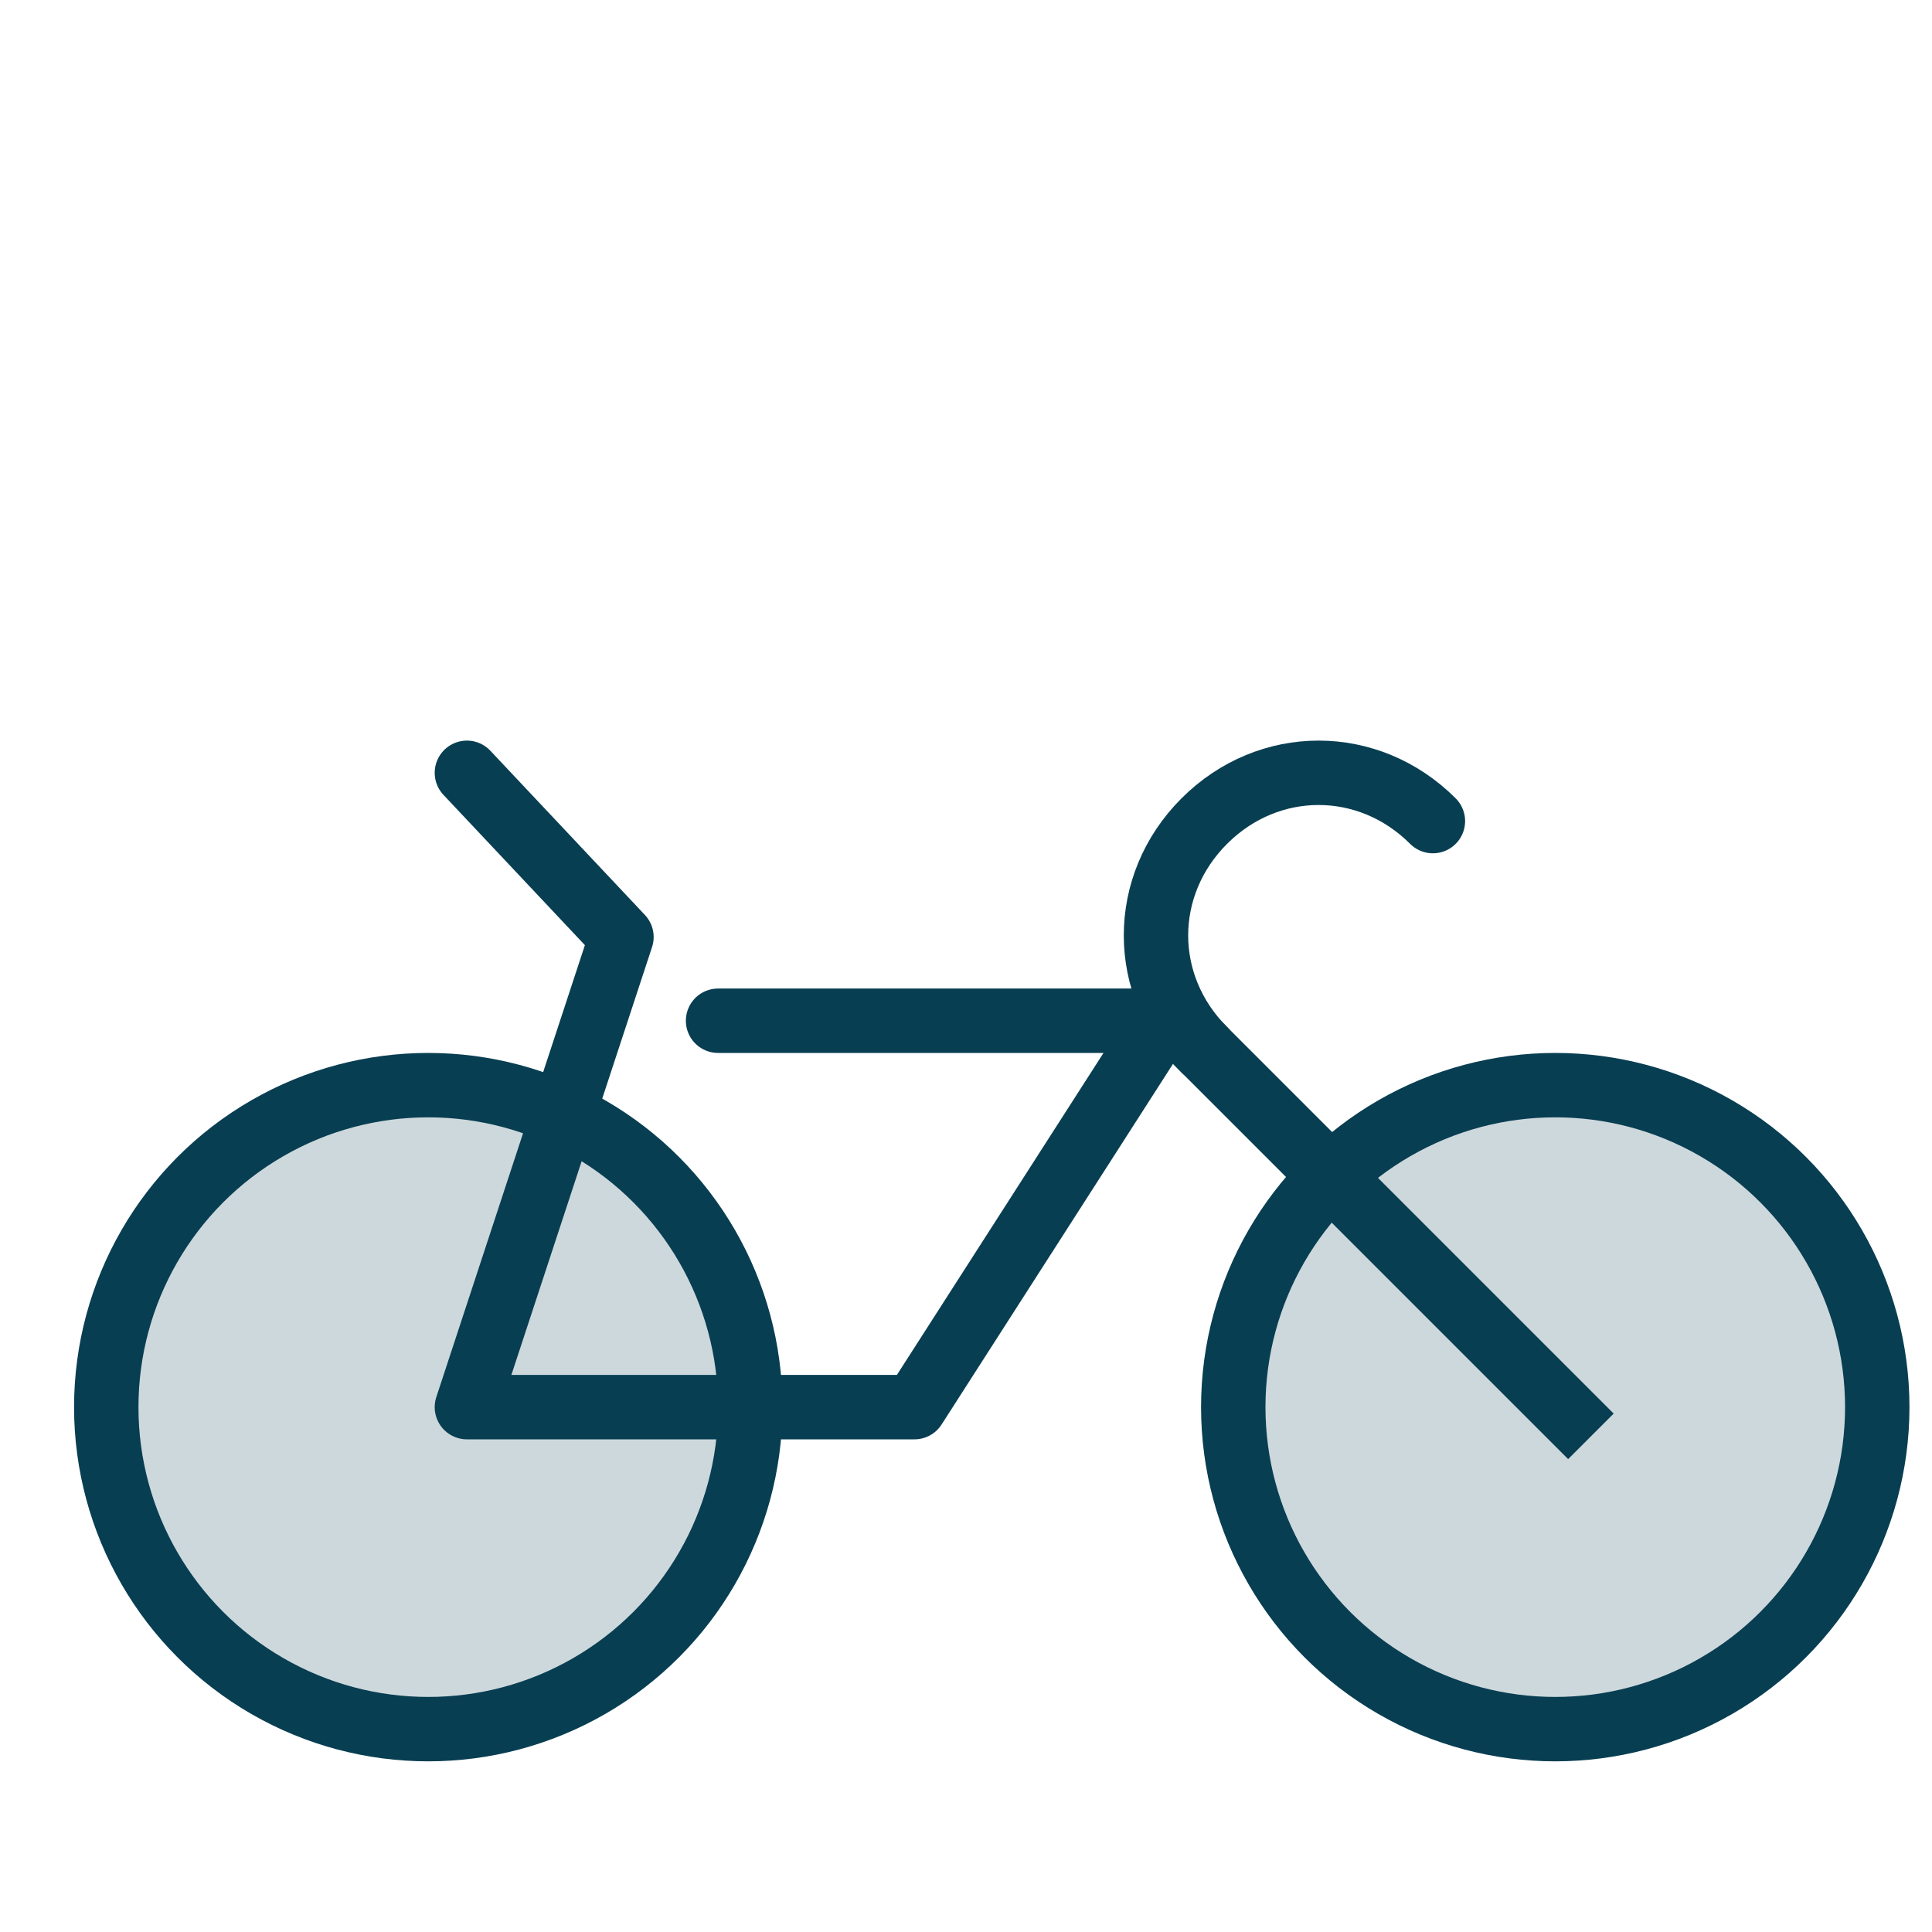 <?xml version="1.0" encoding="utf-8"?>
<!-- Generator: Adobe Illustrator 19.2.0, SVG Export Plug-In . SVG Version: 6.00 Build 0)  -->
<svg version="1.1" id="Layer_1" xmlns:sketch="http://www.bohemiancoding.com/sketch/ns"
	 xmlns="http://www.w3.org/2000/svg" xmlns:xlink="http://www.w3.org/1999/xlink" x="0px" y="0px" viewBox="0 0 60 60"
	 style="enable-background:new 0 0 60 60;" xml:space="preserve">
<style type="text/css">
	.st0{opacity:0.2;fill:#083E52;}
	.st1{fill:none;stroke:#083E52;stroke-width:2;stroke-linecap:round;stroke-linejoin:round;stroke-miterlimit:10;}
	.st2{fill:none;stroke:#083E52;stroke-width:2;stroke-linecap:square;stroke-linejoin:round;stroke-miterlimit:10;}
</style>
<circle class="st0" cx="13.3" cy="43.7" r="10"/>
<circle class="st0" cx="48.3" cy="43.7" r="10"/>
<circle class="st1" cx="13.3" cy="43.7" r="10"/>
<circle class="st1" cx="48.3" cy="43.7" r="10"/>
<path class="st1" d="M44.5,25.5c-2-2-5.1-2-7.1,0c-2,2-2,5.1,0,7.1"/>
<line class="st2" x1="37.4" y1="32.6" x2="48.7" y2="43.9"/>
<polyline class="st1" points="14.5,24 19.3,29.1 14.5,43.7 28.4,43.7 36.1,31.7 22.3,31.7 "/>
</svg>
